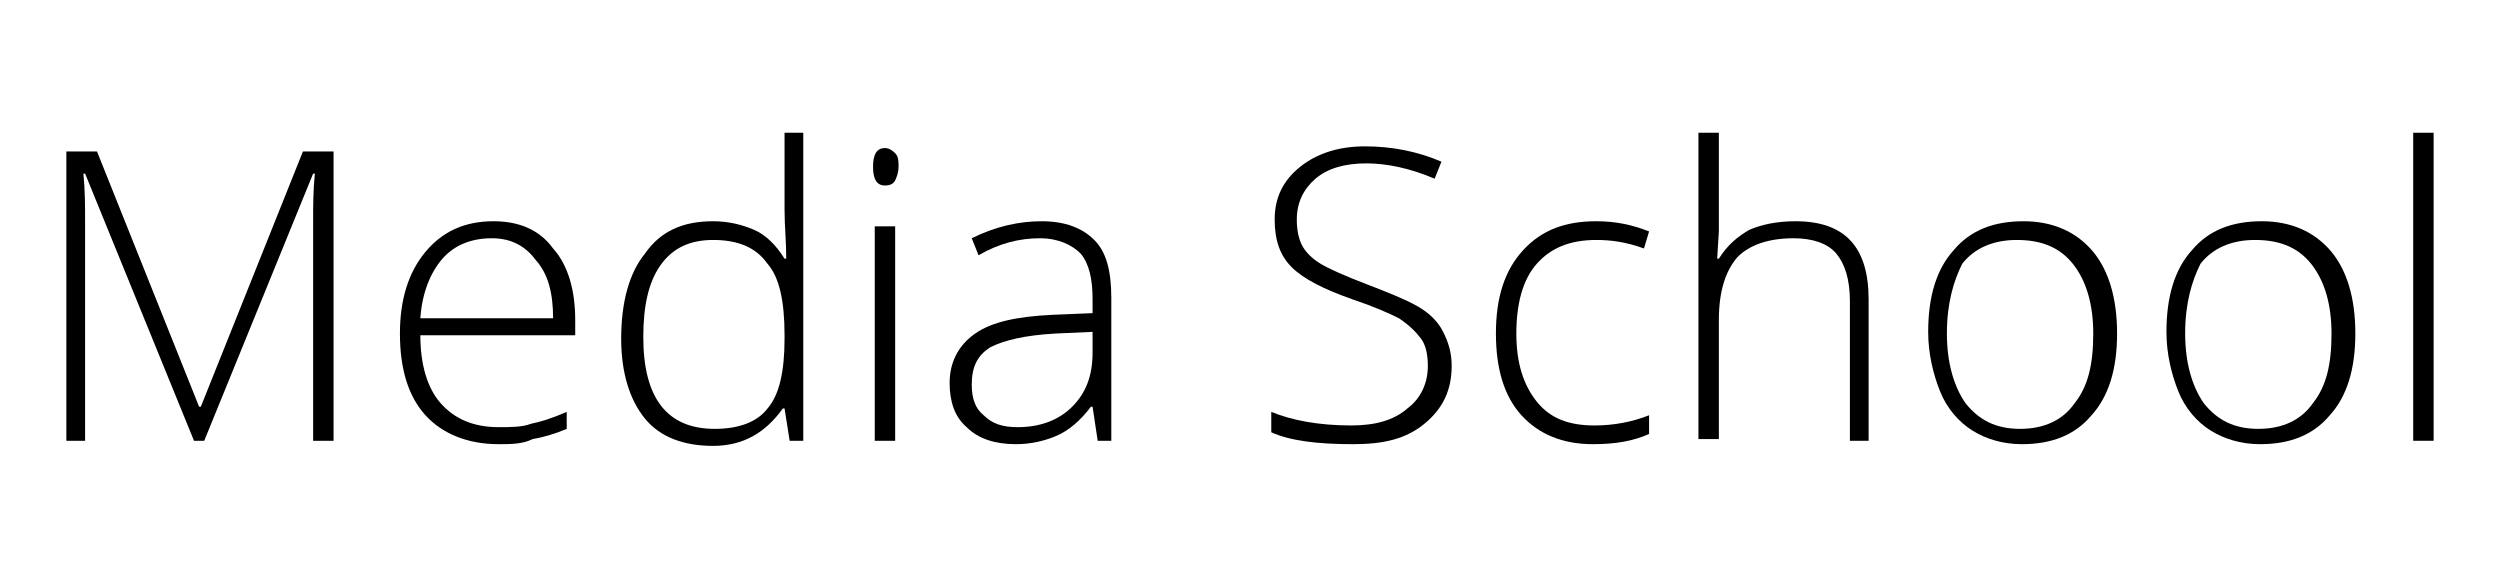 <?xml version="1.0" encoding="utf-8"?>
<!-- Generator: Adobe Illustrator 26.0.3, SVG Export Plug-In . SVG Version: 6.00 Build 0)  -->
<svg version="1.1" id="Layer_1" xmlns="http://www.w3.org/2000/svg" xmlns:xlink="http://www.w3.org/1999/xlink" x="0px" y="0px"
	 viewBox="0 0 146.9 34" style="enable-background:new 0 0 146.9 34;" xml:space="preserve">
<g>
	<path d="M11.4,25.9L5,10.2H4.9c0.1,1,0.1,1.9,0.1,3v12.7H3.9v-17h1.8l6,15h0.1l6-15h1.8v17h-1.2V13c0-0.9,0-1.8,0.1-2.8h-0.1
		l-6.4,15.7H11.4z"/>
	<path d="M29.3,26.1c-1.8,0-3.3-0.6-4.3-1.7c-1-1.1-1.5-2.7-1.5-4.8c0-2,0.5-3.6,1.5-4.8s2.3-1.8,4-1.8c1.5,0,2.7,0.5,3.5,1.6
		c0.9,1,1.3,2.5,1.3,4.2v0.9h-9.1c0,1.7,0.4,3.1,1.2,4s1.9,1.4,3.4,1.4c0.7,0,1.4,0,1.9-0.2c0.5-0.1,1.2-0.3,2.1-0.7v1
		c-0.7,0.3-1.4,0.5-2,0.6C30.7,26.1,30,26.1,29.3,26.1z M28.9,14c-1.2,0-2.2,0.4-2.9,1.2c-0.7,0.8-1.2,2-1.3,3.5h7.8
		c0-1.5-0.3-2.6-1-3.4C30.9,14.5,30.1,14,28.9,14z"/>
	<path d="M41.9,13c0.9,0,1.7,0.2,2.4,0.5c0.7,0.3,1.3,0.9,1.8,1.7h0.1c0-1-0.1-1.9-0.1-2.9V7.8h1.1v18.1h-0.8L46.1,24H46
		c-1,1.4-2.3,2.2-4.1,2.2c-1.7,0-3.1-0.5-4-1.6c-0.9-1.1-1.4-2.7-1.4-4.7c0-2.2,0.5-3.9,1.4-5C38.8,13.6,40.1,13,41.9,13z
		 M41.9,14.1c-1.4,0-2.4,0.5-3.1,1.5c-0.7,1-1,2.4-1,4.2c0,3.6,1.4,5.4,4.2,5.4c1.4,0,2.5-0.4,3.1-1.2c0.7-0.8,1-2.2,1-4.1v-0.2
		c0-2-0.3-3.4-1-4.2C44.4,14.5,43.3,14.1,41.9,14.1z"/>
	<path d="M51.3,9.8c0-0.7,0.2-1.1,0.7-1.1c0.2,0,0.4,0.1,0.6,0.3s0.2,0.5,0.2,0.8c0,0.3-0.1,0.6-0.2,0.8s-0.3,0.3-0.6,0.3
		C51.5,10.9,51.3,10.5,51.3,9.8z M52.6,25.9h-1.2V13.3h1.2V25.9z"/>
	<path d="M64.5,25.9l-0.3-2h-0.1c-0.6,0.8-1.3,1.4-2,1.7c-0.7,0.3-1.5,0.5-2.4,0.5c-1.2,0-2.2-0.3-2.9-1c-0.7-0.6-1-1.5-1-2.6
		c0-1.2,0.5-2.2,1.5-2.9c1-0.7,2.5-1,4.5-1.1l2.4-0.1v-0.8c0-1.2-0.2-2.1-0.7-2.7C63,14.4,62.2,14,61.1,14c-1.2,0-2.4,0.3-3.6,1
		l-0.4-1c1.4-0.7,2.8-1,4.1-1c1.4,0,2.4,0.4,3.1,1.1s1,1.8,1,3.4v8.4H64.5z M59.8,25.1c1.3,0,2.4-0.4,3.2-1.2s1.2-1.8,1.2-3.2v-1.2
		L62,19.6c-1.8,0.1-3,0.4-3.8,0.8c-0.8,0.5-1.1,1.2-1.1,2.2c0,0.8,0.2,1.4,0.7,1.8C58.3,24.9,58.9,25.1,59.8,25.1z"/>
	<path d="M85.3,21.5c0,1.4-0.5,2.5-1.6,3.4s-2.4,1.2-4.2,1.2c-2.1,0-3.7-0.2-4.8-0.7v-1.2c1.2,0.5,2.8,0.8,4.7,0.8
		c1.4,0,2.5-0.3,3.3-1c0.8-0.6,1.2-1.5,1.2-2.5c0-0.6-0.1-1.2-0.4-1.6c-0.3-0.4-0.7-0.8-1.3-1.2c-0.6-0.3-1.5-0.7-2.7-1.1
		c-1.7-0.6-2.9-1.2-3.6-1.9c-0.7-0.7-1-1.6-1-2.8c0-1.3,0.5-2.3,1.5-3.1c1-0.8,2.3-1.2,3.8-1.2c1.6,0,3.1,0.3,4.5,0.9l-0.4,1
		c-1.4-0.6-2.8-0.9-4-0.9c-1.3,0-2.3,0.3-3,0.9c-0.7,0.6-1.1,1.4-1.1,2.4c0,0.6,0.1,1.1,0.3,1.5c0.2,0.4,0.6,0.8,1.1,1.1
		s1.4,0.7,2.7,1.2c1.3,0.5,2.3,0.9,3,1.3c0.7,0.4,1.2,0.9,1.5,1.5C85.1,20.1,85.3,20.7,85.3,21.5z"/>
	<path d="M93.6,26.1c-1.8,0-3.2-0.6-4.2-1.7c-1-1.1-1.5-2.7-1.5-4.8c0-2.1,0.5-3.7,1.6-4.9S92,13,93.8,13c1.1,0,2.1,0.2,3.1,0.6
		l-0.3,1c-1.1-0.4-2-0.5-2.8-0.5c-1.6,0-2.7,0.5-3.5,1.4s-1.2,2.3-1.2,4.1c0,1.7,0.4,3,1.2,4s1.9,1.4,3.4,1.4c1.1,0,2.2-0.2,3.2-0.6
		v1.1C96,25.9,95,26.1,93.6,26.1z"/>
	<path d="M108.7,25.9v-8.2c0-1.3-0.3-2.2-0.8-2.8c-0.5-0.6-1.4-0.9-2.5-0.9c-1.5,0-2.6,0.4-3.3,1.1c-0.7,0.8-1.1,2-1.1,3.7v7h-1.2
		V7.8h1.2v5.8l-0.1,1.6h0.1c0.5-0.8,1.1-1.3,1.8-1.7c0.7-0.3,1.6-0.5,2.7-0.5c2.9,0,4.3,1.5,4.3,4.6v8.3H108.7z"/>
	<path d="M124.4,19.6c0,2.1-0.5,3.7-1.5,4.8c-1,1.2-2.4,1.7-4.1,1.7c-1.1,0-2.1-0.3-2.9-0.8c-0.8-0.5-1.5-1.3-1.9-2.3
		c-0.4-1-0.7-2.2-0.7-3.5c0-2.1,0.5-3.7,1.5-4.8c1-1.2,2.4-1.7,4.1-1.7c1.7,0,3.1,0.6,4.1,1.8C123.9,15.9,124.4,17.5,124.4,19.6z
		 M114.4,19.6c0,1.7,0.4,3.1,1.1,4.1c0.8,1,1.8,1.5,3.2,1.5s2.5-0.5,3.2-1.5c0.8-1,1.1-2.3,1.1-4.1c0-1.7-0.4-3.1-1.2-4.1
		c-0.8-1-1.9-1.4-3.3-1.4c-1.4,0-2.5,0.5-3.2,1.4C114.8,16.5,114.4,17.8,114.4,19.6z"/>
	<path d="M138.4,19.6c0,2.1-0.5,3.7-1.5,4.8c-1,1.2-2.4,1.7-4.1,1.7c-1.1,0-2.1-0.3-2.9-0.8c-0.8-0.5-1.5-1.3-1.9-2.3
		c-0.4-1-0.7-2.2-0.7-3.5c0-2.1,0.5-3.7,1.5-4.8c1-1.2,2.4-1.7,4.1-1.7c1.7,0,3.1,0.6,4.1,1.8C137.9,15.9,138.4,17.5,138.4,19.6z
		 M128.4,19.6c0,1.7,0.4,3.1,1.1,4.1c0.8,1,1.8,1.5,3.2,1.5s2.5-0.5,3.2-1.5c0.8-1,1.1-2.3,1.1-4.1c0-1.7-0.4-3.1-1.2-4.1
		c-0.8-1-1.9-1.4-3.3-1.4c-1.4,0-2.5,0.5-3.2,1.4C128.8,16.5,128.4,17.8,128.4,19.6z"/>
	<path d="M143,25.9h-1.2V7.8h1.2V25.9z"/>
</g>
</svg>
